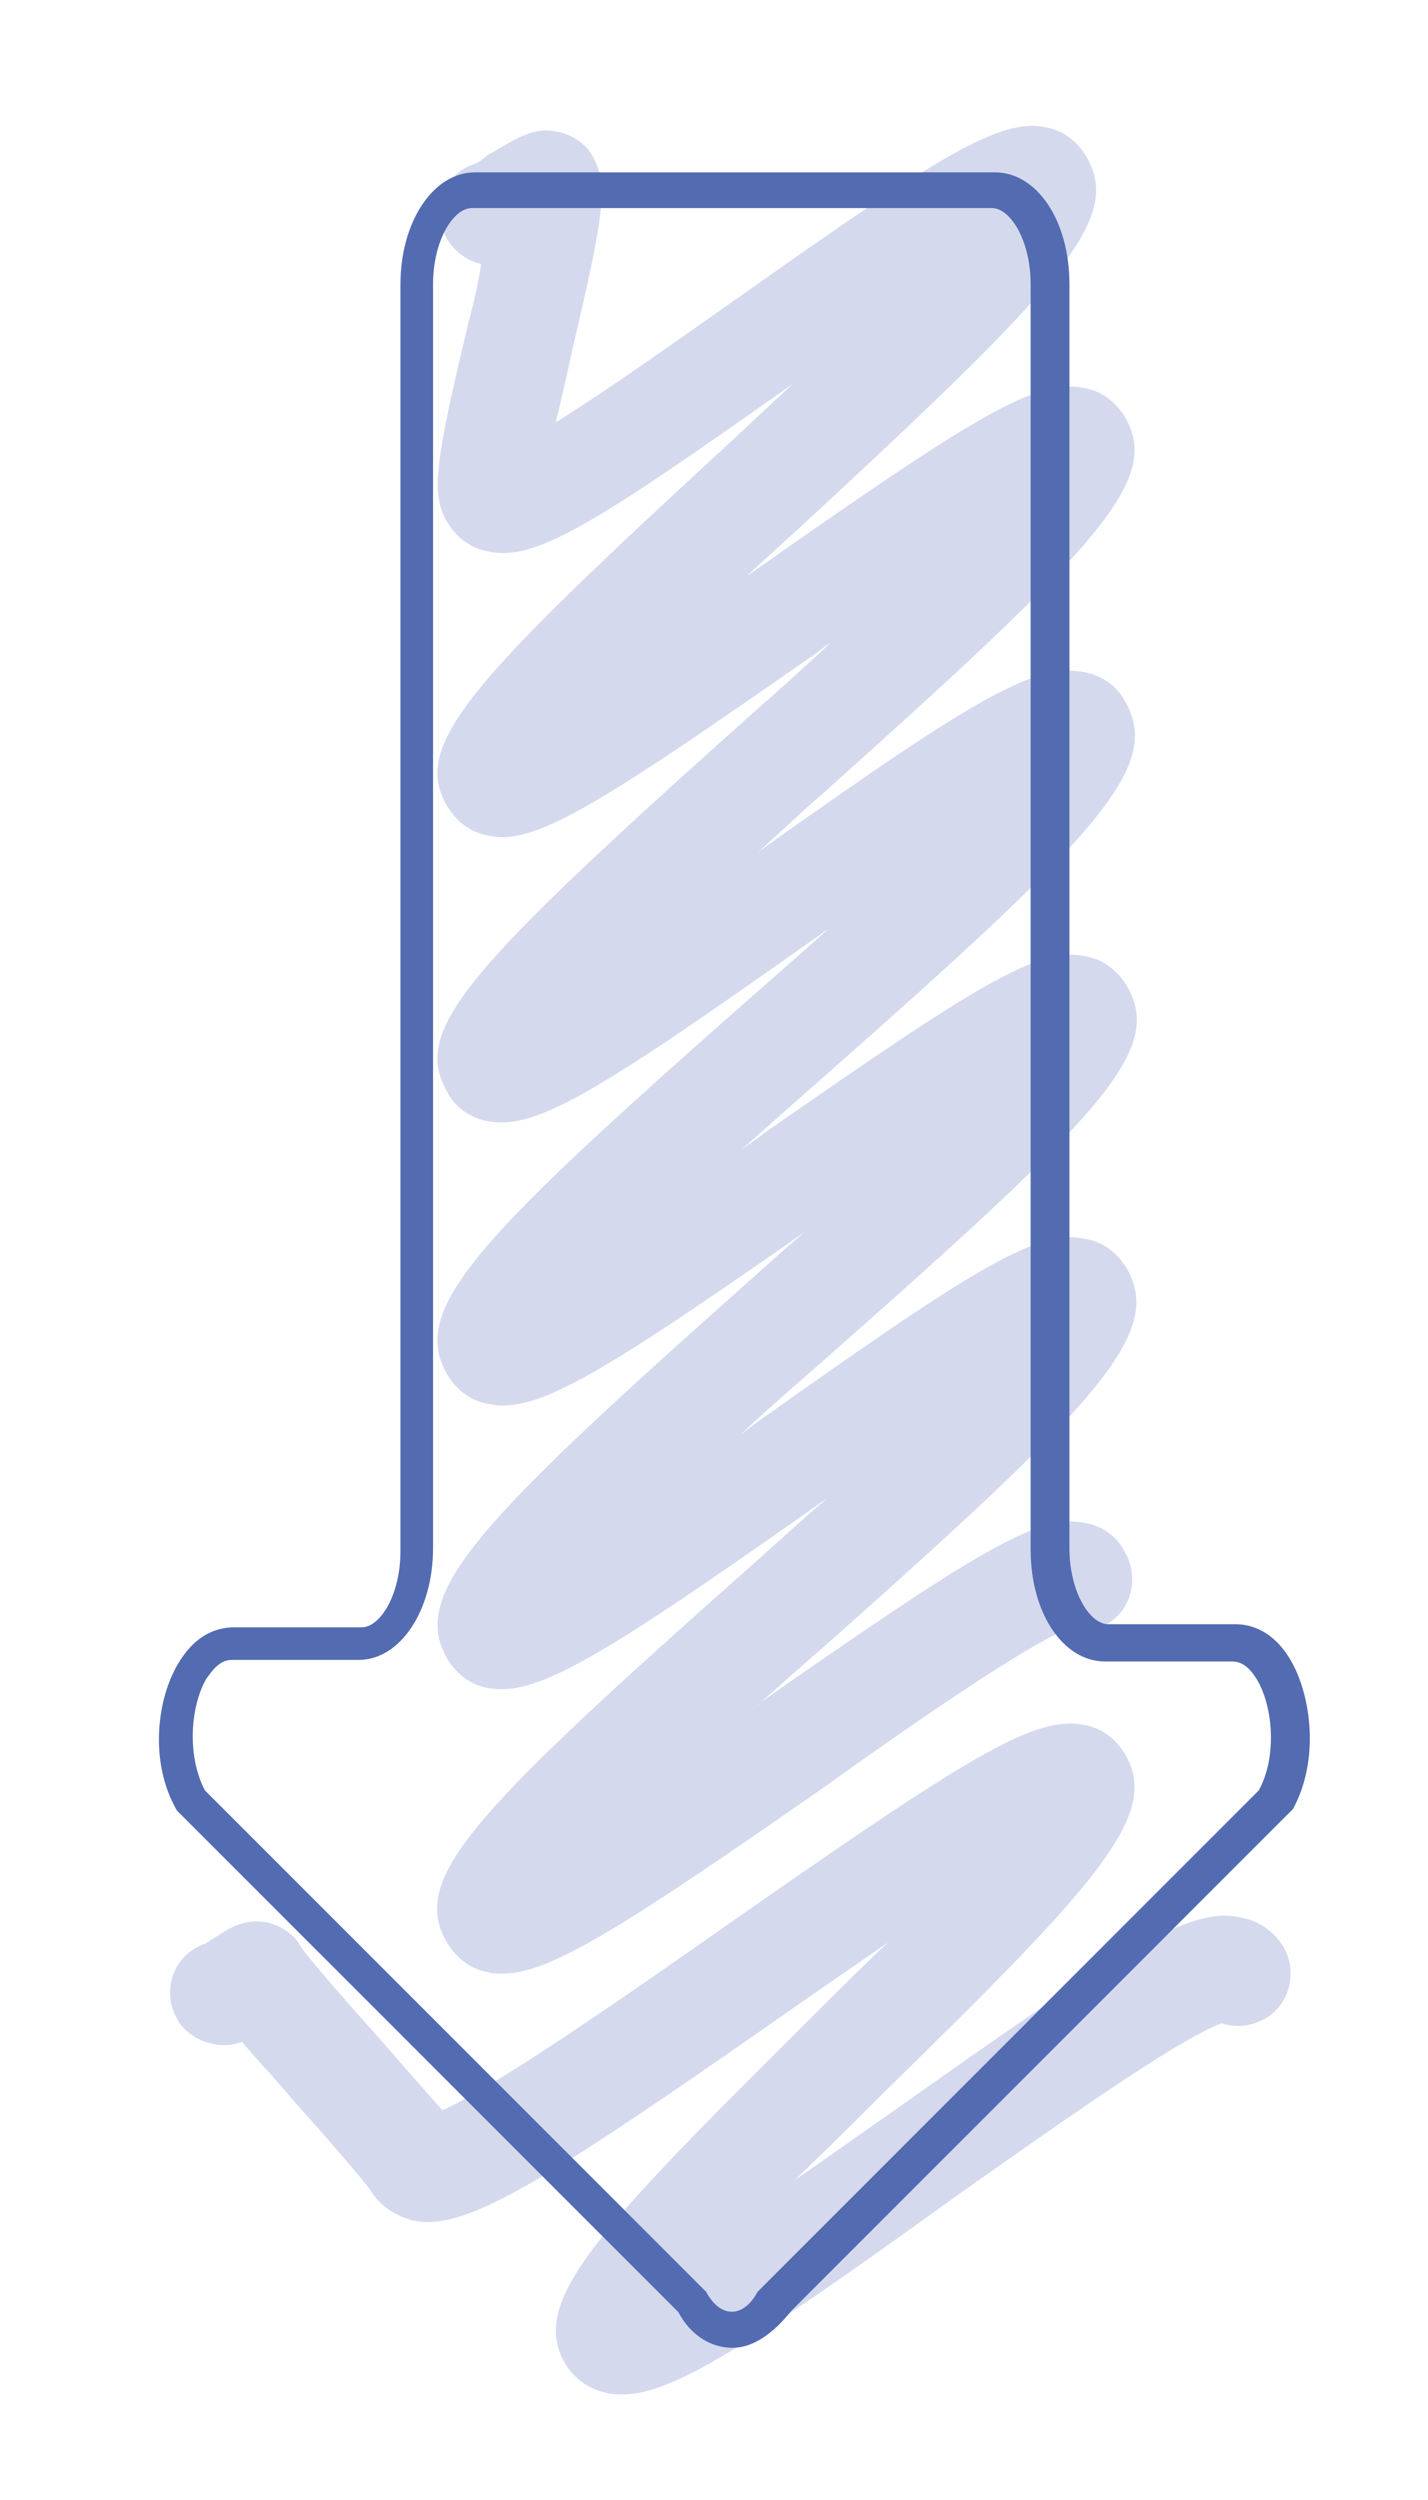 <?xml version="1.0" encoding="utf-8"?>
<!-- Generator: Adobe Illustrator 27.8.1, SVG Export Plug-In . SVG Version: 6.00 Build 0)  -->
<svg version="1.1" id="Layer_1" xmlns="http://www.w3.org/2000/svg" xmlns:xlink="http://www.w3.org/1999/xlink" x="0px" y="0px"
	 viewBox="0 0 92 161" style="enable-background:new 0 0 92 161;" xml:space="preserve">
<style type="text/css">
	.st0{fill:#D4D9EE;}
	.st1{fill:#536BB1;}
</style>
<g>
	<path class="st0" d="M40.1,154.2c-0.3,0-0.7,0-1-0.1c-1.1-0.2-2.1-0.9-2.7-1.9c-2.3-4,2-8.5,15.8-22.2c1.5-1.5,3.2-3.2,5-4.9
		c-2.3,1.6-4.5,3.1-6.5,4.5c-16,11.2-20.8,14.1-24.1,13.4c-1.1-0.3-2.1-0.9-2.7-1.9c-0.4-0.6-2.9-3.5-4.8-5.6c-1.5-1.8-2.7-3-3.5-4
		c-0.6,0.2-1.2,0.3-2,0.1c-0.9-0.2-1.8-0.8-2.2-1.6c-0.9-1.6-0.4-3.7,1.3-4.6c0.2-0.1,0.3-0.2,0.5-0.2c0.1-0.1,0.2-0.1,0.3-0.2
		c1.1-0.7,2.1-1.5,3.7-1.2c0.9,0.2,1.8,0.8,2.2,1.6c0.4,0.6,2.9,3.5,4.8,5.6c2.1,2.4,3.4,3.9,4.3,4.9c3.6-1.6,12.3-7.7,18.3-11.9
		c15.6-10.9,19.9-13.6,23.1-12.9c1.1,0.2,2,0.9,2.6,1.9c2.3,3.9-1.9,8.4-15.6,21.8c-1.7,1.7-3.7,3.7-5.7,5.6
		c2.2-1.5,4.4-3.1,6.3-4.4c14.8-10.5,19.2-13.3,22.5-12.5c1.1,0.2,2.1,0.9,2.7,1.9c0.9,1.6,0.4,3.7-1.2,4.6
		c-0.9,0.5-1.9,0.6-2.8,0.3c-3,1.1-11.5,7.2-17.2,11.2C48.2,151.1,43.3,154.2,40.1,154.2z"/>
	<path class="st0" d="M32.4,127.1c-0.3,0-0.7,0-1-0.1c-1.1-0.2-2-0.9-2.6-1.9c-2.4-4.1,1.5-8.2,19.3-24c1.6-1.4,3.4-3.1,5.3-4.7
		c-0.2,0.2-0.5,0.3-0.7,0.5c-14.2,10-18.2,12.4-21.3,11.8c-1.1-0.2-2-0.9-2.6-1.9c-2.4-4.2,1.9-8.7,19.8-24.6c1-0.9,2.1-1.9,3.3-2.9
		c-13.6,9.5-17.5,11.8-20.5,11.1c-1.1-0.2-2-0.9-2.6-1.9c-2.4-4.2,1.8-8.6,19.5-24.2c1.6-1.4,3.3-2.9,5.1-4.5
		c-0.3,0.2-0.7,0.5-1,0.7c-14,9.9-17.9,12.3-21,11.7c-1.1-0.2-2.1-0.9-2.6-1.9c-2.3-4,1.3-7.9,19.5-24.2c1.6-1.4,3.4-3,5.2-4.7
		c-0.5,0.3-0.9,0.7-1.4,1c-13.9,9.7-17.8,12.1-20.7,11.4c-1.1-0.2-2-0.9-2.6-1.9c-2.3-3.9,1.4-7.9,17.9-23.1
		c1.4-1.3,2.9-2.7,4.4-4.1c-13,9.2-16.7,11.5-19.7,10.8c-1.1-0.2-2-0.9-2.6-1.9c-1.1-1.8-0.7-4.1,1.4-12.9c0.3-1.1,0.6-2.4,0.8-3.7
		c-0.9-0.2-1.7-0.8-2.2-1.6c-0.9-1.6-0.4-3.7,1.2-4.6c0.2-0.1,0.5-0.2,0.7-0.3c0.2-0.1,0.5-0.3,0.7-0.5C33.2,9,34.3,8.1,36,8.5
		c0.9,0.2,1.8,0.8,2.2,1.6c1,1.8,0.7,3.8-1.3,12.3c-0.3,1.4-0.7,3.2-1.1,4.8c3.4-2.1,8.3-5.6,12-8.2c13-9.2,16.7-11.4,19.6-10.8
		c1.1,0.2,2,0.9,2.6,1.9c2.3,4-1.4,8.1-18.5,23.9c-1.1,1-2.2,2-3.4,3.1c0.1-0.1,0.2-0.1,0.3-0.2C62.8,26.8,66.8,24.3,69.9,25
		c1.1,0.2,2,0.9,2.6,1.9c2.3,4-1.6,8.2-19.6,24.3c-1.3,1.1-2.6,2.4-4.1,3.7c13.8-9.8,17.9-12.3,21.1-11.6c1.1,0.2,2.1,0.9,2.6,1.9
		c2.4,4.2-1.8,8.6-19.6,24.3c-1.6,1.4-3.4,3-5.2,4.6c0.5-0.4,1-0.7,1.5-1.1C63.1,63.3,67,60.9,70,61.6c1.1,0.2,2,0.9,2.6,1.9
		c2.4,4.1-1.5,8.2-19.3,23.9c-1.7,1.5-3.7,3.2-5.6,5c0.4-0.3,0.8-0.6,1.2-0.9C63,81.5,66.9,79.1,70,79.8c1.1,0.2,2,0.9,2.6,1.9
		c2.4,4.2-1.9,8.7-19.8,24.6c-1.3,1.1-2.6,2.3-4.1,3.6c0.1-0.1,0.2-0.1,0.2-0.2C63.1,99.8,67,97.4,70,98.1c1.1,0.2,2,0.9,2.5,1.9
		c0.9,1.6,0.4,3.7-1.2,4.6c-0.8,0.5-1.7,0.6-2.5,0.3c-2.8,1.1-10.7,6.6-16,10.4C40,124.2,35.4,127.1,32.4,127.1z M34.8,12.1
		C34.8,12.1,34.8,12.1,34.8,12.1C34.8,12.1,34.8,12.1,34.8,12.1z M34.8,12.1C34.8,12.1,34.8,12.1,34.8,12.1
		C34.8,12.1,34.8,12.1,34.8,12.1z M34.3,11.5c0.2,0.2,0.3,0.4,0.5,0.6C34.7,11.9,34.5,11.7,34.3,11.5z"/>
</g>
<path class="st1" d="M47.2,151.2c-1.4,0-2.7-0.8-3.5-2.3l-32.3-32.3c-1.8-3.1-1.3-7.2,0.1-9.5c0.9-1.5,2.1-2.3,3.6-2.3h8.2
	c1.2,0,2.5-2.1,2.5-4.9V18.3c0-4,2.1-7.2,4.8-7.2h33.5c2.7,0,4.8,3.1,4.8,7.2v81.4c0,2.8,1.3,4.9,2.5,4.9h8.2c1.4,0,2.7,0.8,3.6,2.4
	c1.3,2.3,1.8,6.4,0.1,9.5l-0.2,0.2l-32.1,32.1C49.8,150.3,48.5,151.2,47.2,151.2z M13.2,115.3l32.3,32.3c0.9,1.7,2.4,1.7,3.3,0
	l0.2-0.2l32.1-32.1c1.2-2.2,0.9-5.4-0.1-7.1c-0.3-0.5-0.8-1.2-1.6-1.2h-8.2c-2.7,0-4.8-3.1-4.8-7.2V18.3c0-2.8-1.3-4.9-2.5-4.9H30.4
	c-1.2,0-2.5,2.1-2.5,4.9v81.4c0,4-2.1,7.2-4.8,7.2h-8.2c-0.8,0-1.3,0.8-1.6,1.2C12.3,109.8,12,113,13.2,115.3z"/>
</svg>
